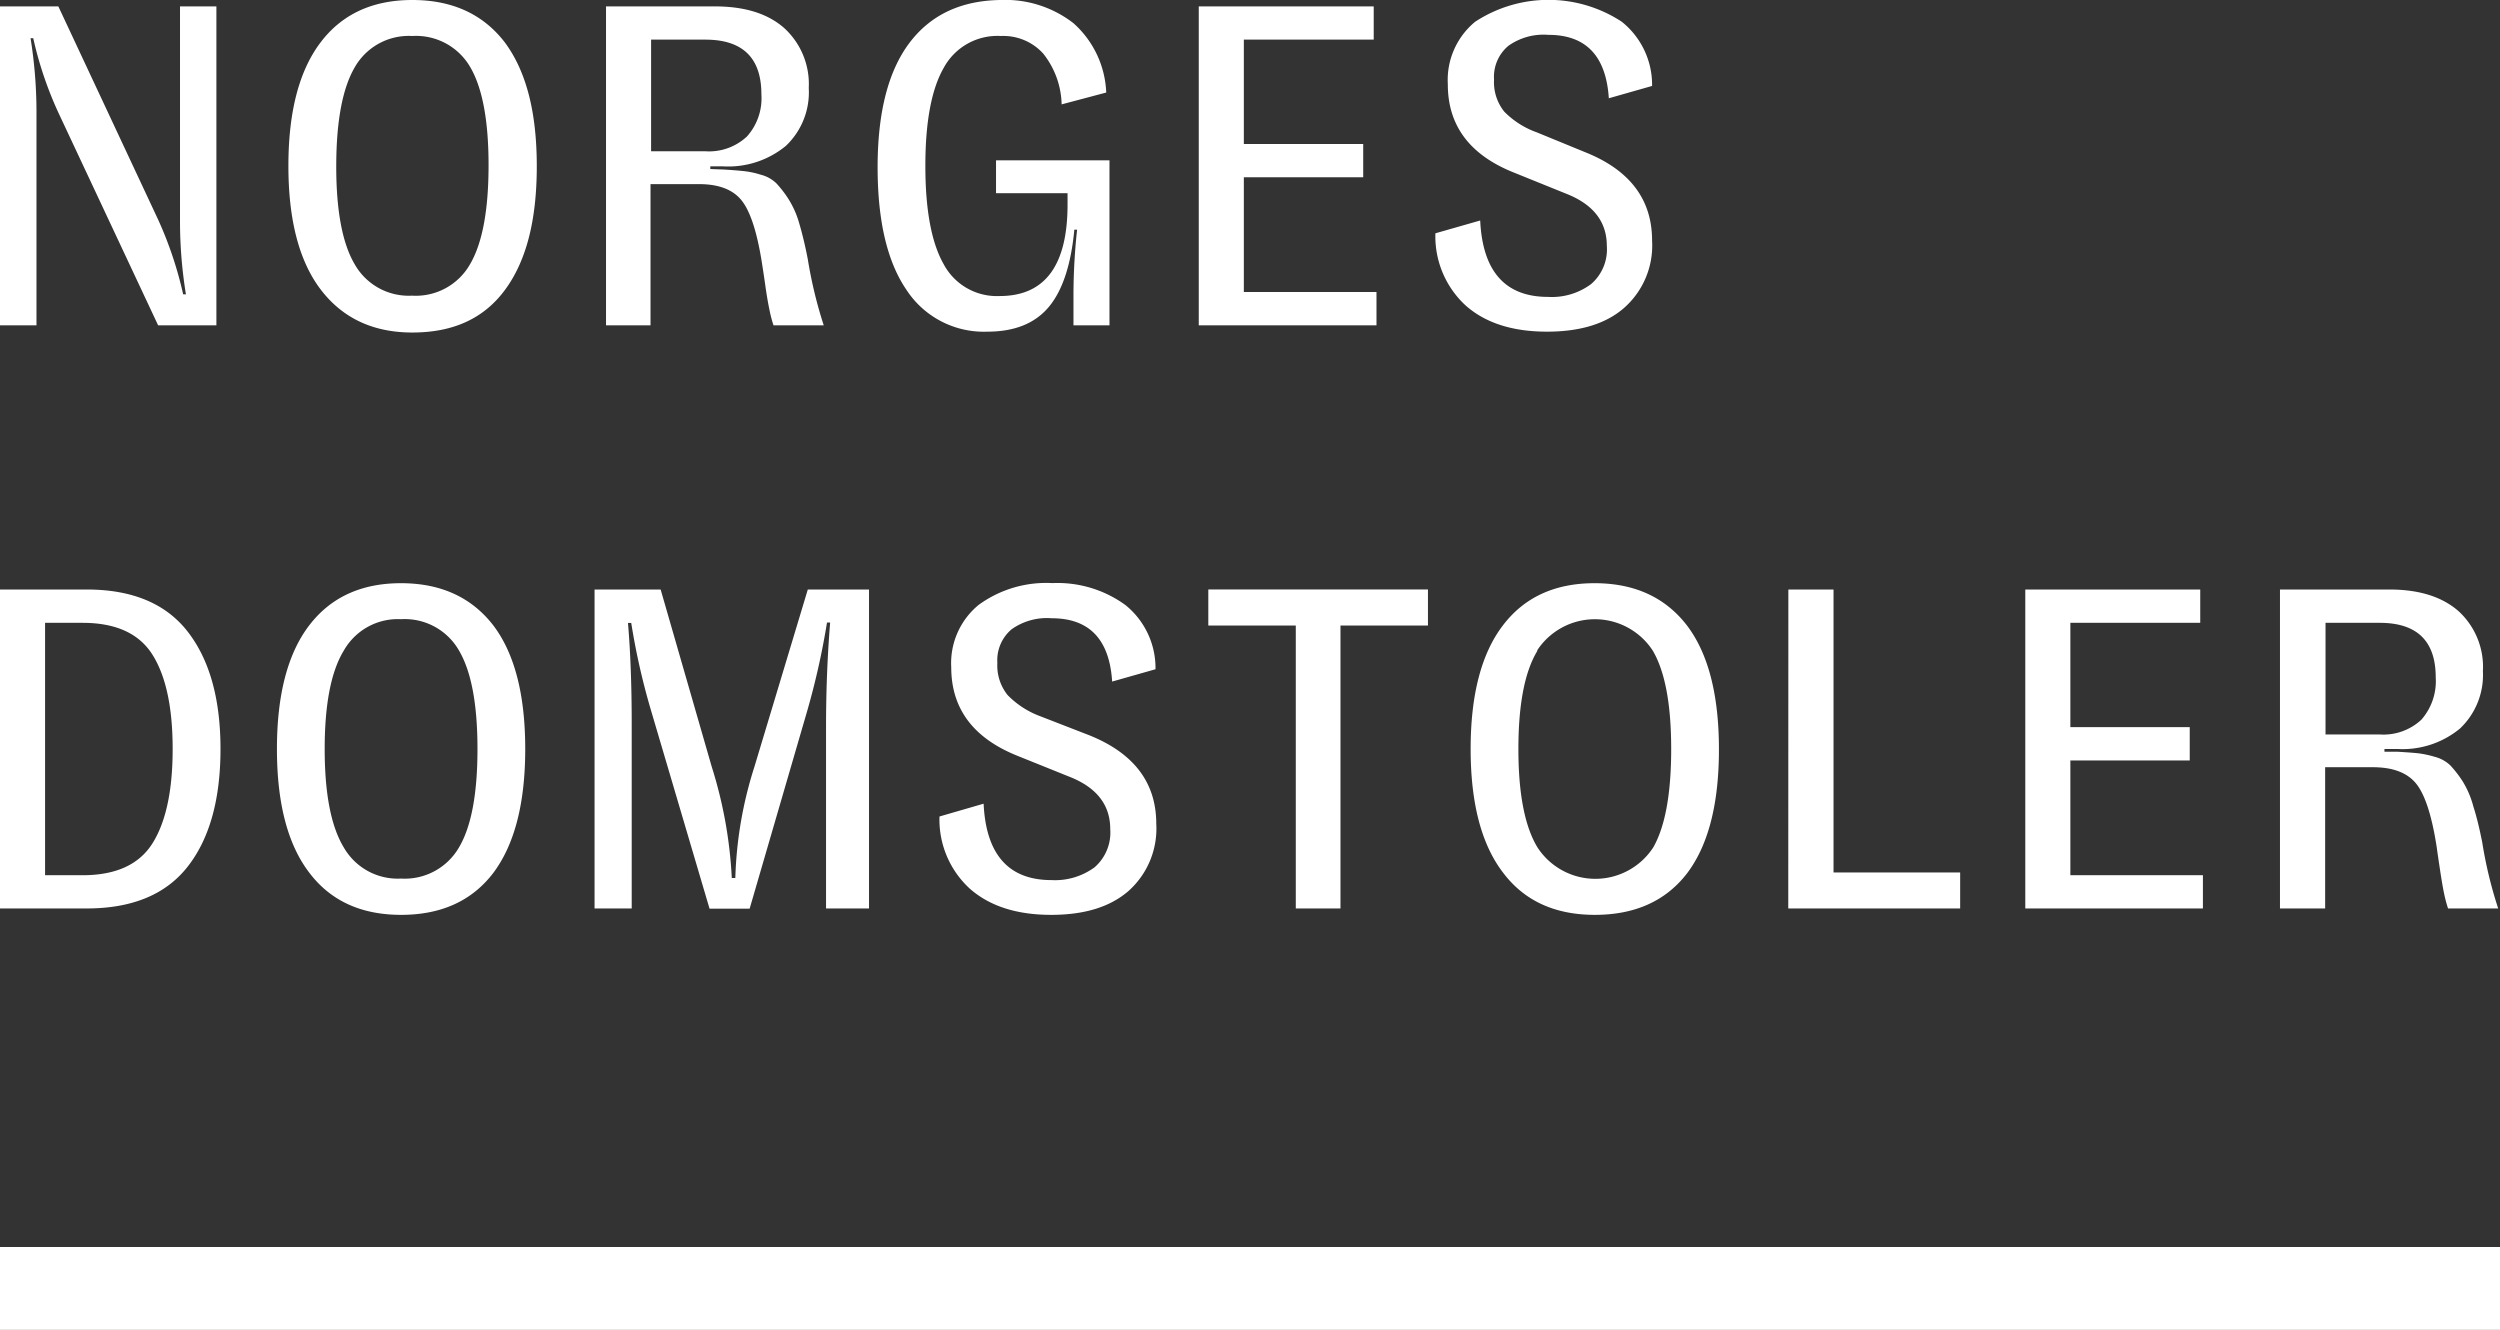 <svg xmlns="http://www.w3.org/2000/svg" id="Layer_1" data-name="Layer 1" viewBox="0 0 261.79 139.26"><rect x="0" y="0" width="261.79" height="139.26" fill="#333333" stroke="none"/><defs><style>.cls-1{fill:#fff}</style></defs><path d="M0 34.07V.67h6.11L16.56 23a39.82 39.82 0 0 1 2.62 7.82h.29a47.6 47.6 0 0 1-.62-7.58V.67h3.81v33.4h-6.1L6.11 11.79A38.92 38.92 0 0 1 3.48 4H3.2a48.92 48.92 0 0 1 .62 7.59v22.48ZM33.57 30.3q-3.37-4.44-3.37-12.93t3.37-12.93Q36.93 0 43.18 0t9.66 4.41c2.24 3 3.37 7.26 3.37 13s-1.13 10-3.37 13-5.46 4.41-9.66 4.41-7.37-1.57-9.61-4.52Zm3.57-23.24q-1.92 3.3-1.93 10.31t1.93 10.3a6.5 6.5 0 0 0 6 3.29 6.53 6.53 0 0 0 6.08-3.29q1.93-3.29 1.94-10.3t-1.9-10.31a6.55 6.55 0 0 0-6.08-3.29 6.51 6.51 0 0 0-6.04 3.29ZM84.59 27.15a46.2 46.2 0 0 0 1.67 6.92H81a13.07 13.07 0 0 1-.43-1.65c-.13-.62-.28-1.46-.43-2.53s-.27-1.82-.34-2.27q-.76-4.9-2.14-6.63t-4.54-1.71h-5v14.79h-4.66V.67h11.4c3.12 0 5.53.75 7.25 2.26a7.94 7.94 0 0 1 2.58 6.28 7.73 7.73 0 0 1-2.39 6.06 9.48 9.48 0 0 1-6.58 2.15h-1.34v.28l1.39.05c1 .06 1.67.12 2.14.17a9 9 0 0 1 1.77.38 3.6 3.6 0 0 1 1.62.9 11.5 11.5 0 0 1 1.24 1.6 9.72 9.72 0 0 1 1.15 2.58c.31 1.05.62 2.31.9 3.77ZM68.18 15.84h5.68a5.8 5.8 0 0 0 4.36-1.55 6 6 0 0 0 1.51-4.41q0-5.73-5.87-5.73h-5.68ZM111.17 10.93a8.87 8.87 0 0 0-1.93-5.32 5.63 5.63 0 0 0-4.42-1.84 6.39 6.39 0 0 0-6 3.34q-1.92 3.35-1.92 10.26t1.91 10.28a6.31 6.31 0 0 0 5.87 3.35q7.11 0 7.11-9.58v-1.19h-7.49v-3.44h11.88v17.28h-3.77v-3.39a63.82 63.82 0 0 1 .38-6.63h-.29q-.52 5.53-2.69 8.11c-1.45 1.72-3.59 2.57-6.42 2.57a9.67 9.67 0 0 1-8.49-4.41q-3-4.41-3-12.81 0-8.58 3.32-13T104.77 0a11.64 11.64 0 0 1 7.64 2.43 10.26 10.26 0 0 1 3.43 7.26ZM130.25 30.58h13.89v3.49h-18.61V.67h18.32v3.48h-13.6v10.93h12.5v3.48h-12.5ZM162 34.73c-3.6 0-6.43-.9-8.5-2.72a9.83 9.83 0 0 1-3.19-7.58l4.69-1.34q.38 8 7.11 8a6.88 6.88 0 0 0 4.5-1.34 4.79 4.79 0 0 0 1.65-4q0-3.81-4.29-5.48l-5.44-2.2q-6.93-2.76-6.92-9.25a7.89 7.89 0 0 1 2.86-6.54 14 14 0 0 1 15.36 0A8.45 8.45 0 0 1 173 9l-4.53 1.29q-.43-6.65-6.34-6.64a6.34 6.34 0 0 0-4.18 1.15 4.23 4.23 0 0 0-1.5 3.53 4.93 4.93 0 0 0 1.07 3.36 9 9 0 0 0 3.41 2.17l5.07 2.08q7 2.8 7 9.25a8.71 8.71 0 0 1-2.94 7.06c-1.9 1.66-4.6 2.48-8.06 2.48ZM9.07 61.73q7.16 0 10.59 4.42t3.43 12.28q0 7.92-3.43 12.31T9.07 95.13H0v-33.4Zm-.43 29.92c3.5 0 5.94-1.12 7.34-3.36s2.1-5.53 2.1-9.86-.7-7.61-2.1-9.85-3.84-3.36-7.34-3.36H4.72v26.43ZM32.37 91.36Q29 86.94 29 78.43t3.37-12.93q3.38-4.43 9.62-4.43t9.66 4.41Q55 69.89 55 78.43t-3.36 13Q48.29 95.8 42 95.8t-9.63-4.44ZM36 68.13q-2 3.28-2 10.3t2 10.31A6.51 6.51 0 0 0 42 92a6.56 6.56 0 0 0 6.08-3.29Q50 85.44 50 78.43t-1.93-10.3A6.54 6.54 0 0 0 42 64.84a6.5 6.5 0 0 0-6 3.29ZM62.26 95.13v-33.4h6.92l5.35 18.56a46.17 46.17 0 0 1 2.1 11.65H77a42 42 0 0 1 2-11.65l5.59-18.56H91v33.4h-4.5V76.19c0-3.91.15-7.58.43-11h-.33a79 79 0 0 1-2.1 9.35l-6 20.61h-4.2l-6.2-21a72.38 72.38 0 0 1-2-8.92h-.34c.26 3.08.39 6.6.39 10.54v19.36ZM110.07 95.8q-5.38 0-8.49-2.72a9.8 9.8 0 0 1-3.2-7.58l4.62-1.34q.38 8 7.11 8a7 7 0 0 0 4.51-1.34 4.82 4.82 0 0 0 1.64-4q0-3.81-4.29-5.49l-5.44-2.19q-6.92-2.78-6.92-9.26a7.89 7.89 0 0 1 2.86-6.53 12 12 0 0 1 7.73-2.29 12.1 12.1 0 0 1 7.64 2.29 8.48 8.48 0 0 1 3.16 6.73l-4.54 1.29q-.42-6.63-6.34-6.63a6.38 6.38 0 0 0-4.18 1.15 4.23 4.23 0 0 0-1.5 3.53 4.93 4.93 0 0 0 1.07 3.36 9.21 9.21 0 0 0 3.42 2.22l5.15 2q7 2.82 7 9.26a8.75 8.75 0 0 1-2.93 7.06c-1.95 1.68-4.64 2.48-8.08 2.48ZM149.53 61.73v3.77h-9.16v29.63h-4.68V65.5h-9.16v-3.77ZM157.38 91.36Q154 86.94 154 78.43t3.37-12.93q3.36-4.43 9.61-4.43t9.66 4.41q3.36 4.41 3.36 13t-3.36 13q-3.35 4.32-9.64 4.32t-9.62-4.44ZM161 68.13q-2 3.28-2 10.3t2 10.31a7.23 7.23 0 0 0 12.12 0q1.88-3.3 1.88-10.31t-1.93-10.3a7.23 7.23 0 0 0-12.12 0ZM187.27 61.73H192v29.63h13.26v3.77h-18ZM216.8 91.65h13.88v3.48h-18.6v-33.4h18.32v3.49h-13.6v10.92h12.5v3.49h-12.5ZM259.93 88.21a44.67 44.67 0 0 0 1.67 6.92h-5.25a14.25 14.25 0 0 1-.43-1.64c-.13-.62-.27-1.47-.43-2.53s-.27-1.82-.33-2.27q-.76-4.91-2.15-6.63c-.92-1.14-2.43-1.72-4.53-1.72h-5v14.79h-4.73v-33.4h11.45q4.67 0 7.25 2.27a7.91 7.91 0 0 1 2.55 6.28 7.73 7.73 0 0 1-2.39 6 9.45 9.45 0 0 1-6.58 2.15h-1.34v.29h1.38c1 .06 1.67.11 2.15.16a10.78 10.78 0 0 1 1.77.38 3.67 3.67 0 0 1 1.62.91 12.32 12.32 0 0 1 1.24 1.6 9.72 9.72 0 0 1 1.15 2.68c.34 1.05.64 2.3.93 3.76Zm-16.41-11.3h5.67a5.82 5.82 0 0 0 4.37-1.55 6.12 6.12 0 0 0 1.5-4.42c0-3.81-1.95-5.72-5.87-5.72h-5.67ZM0 130.58h261.79v8.68H0z" class="cls-1"/></svg>